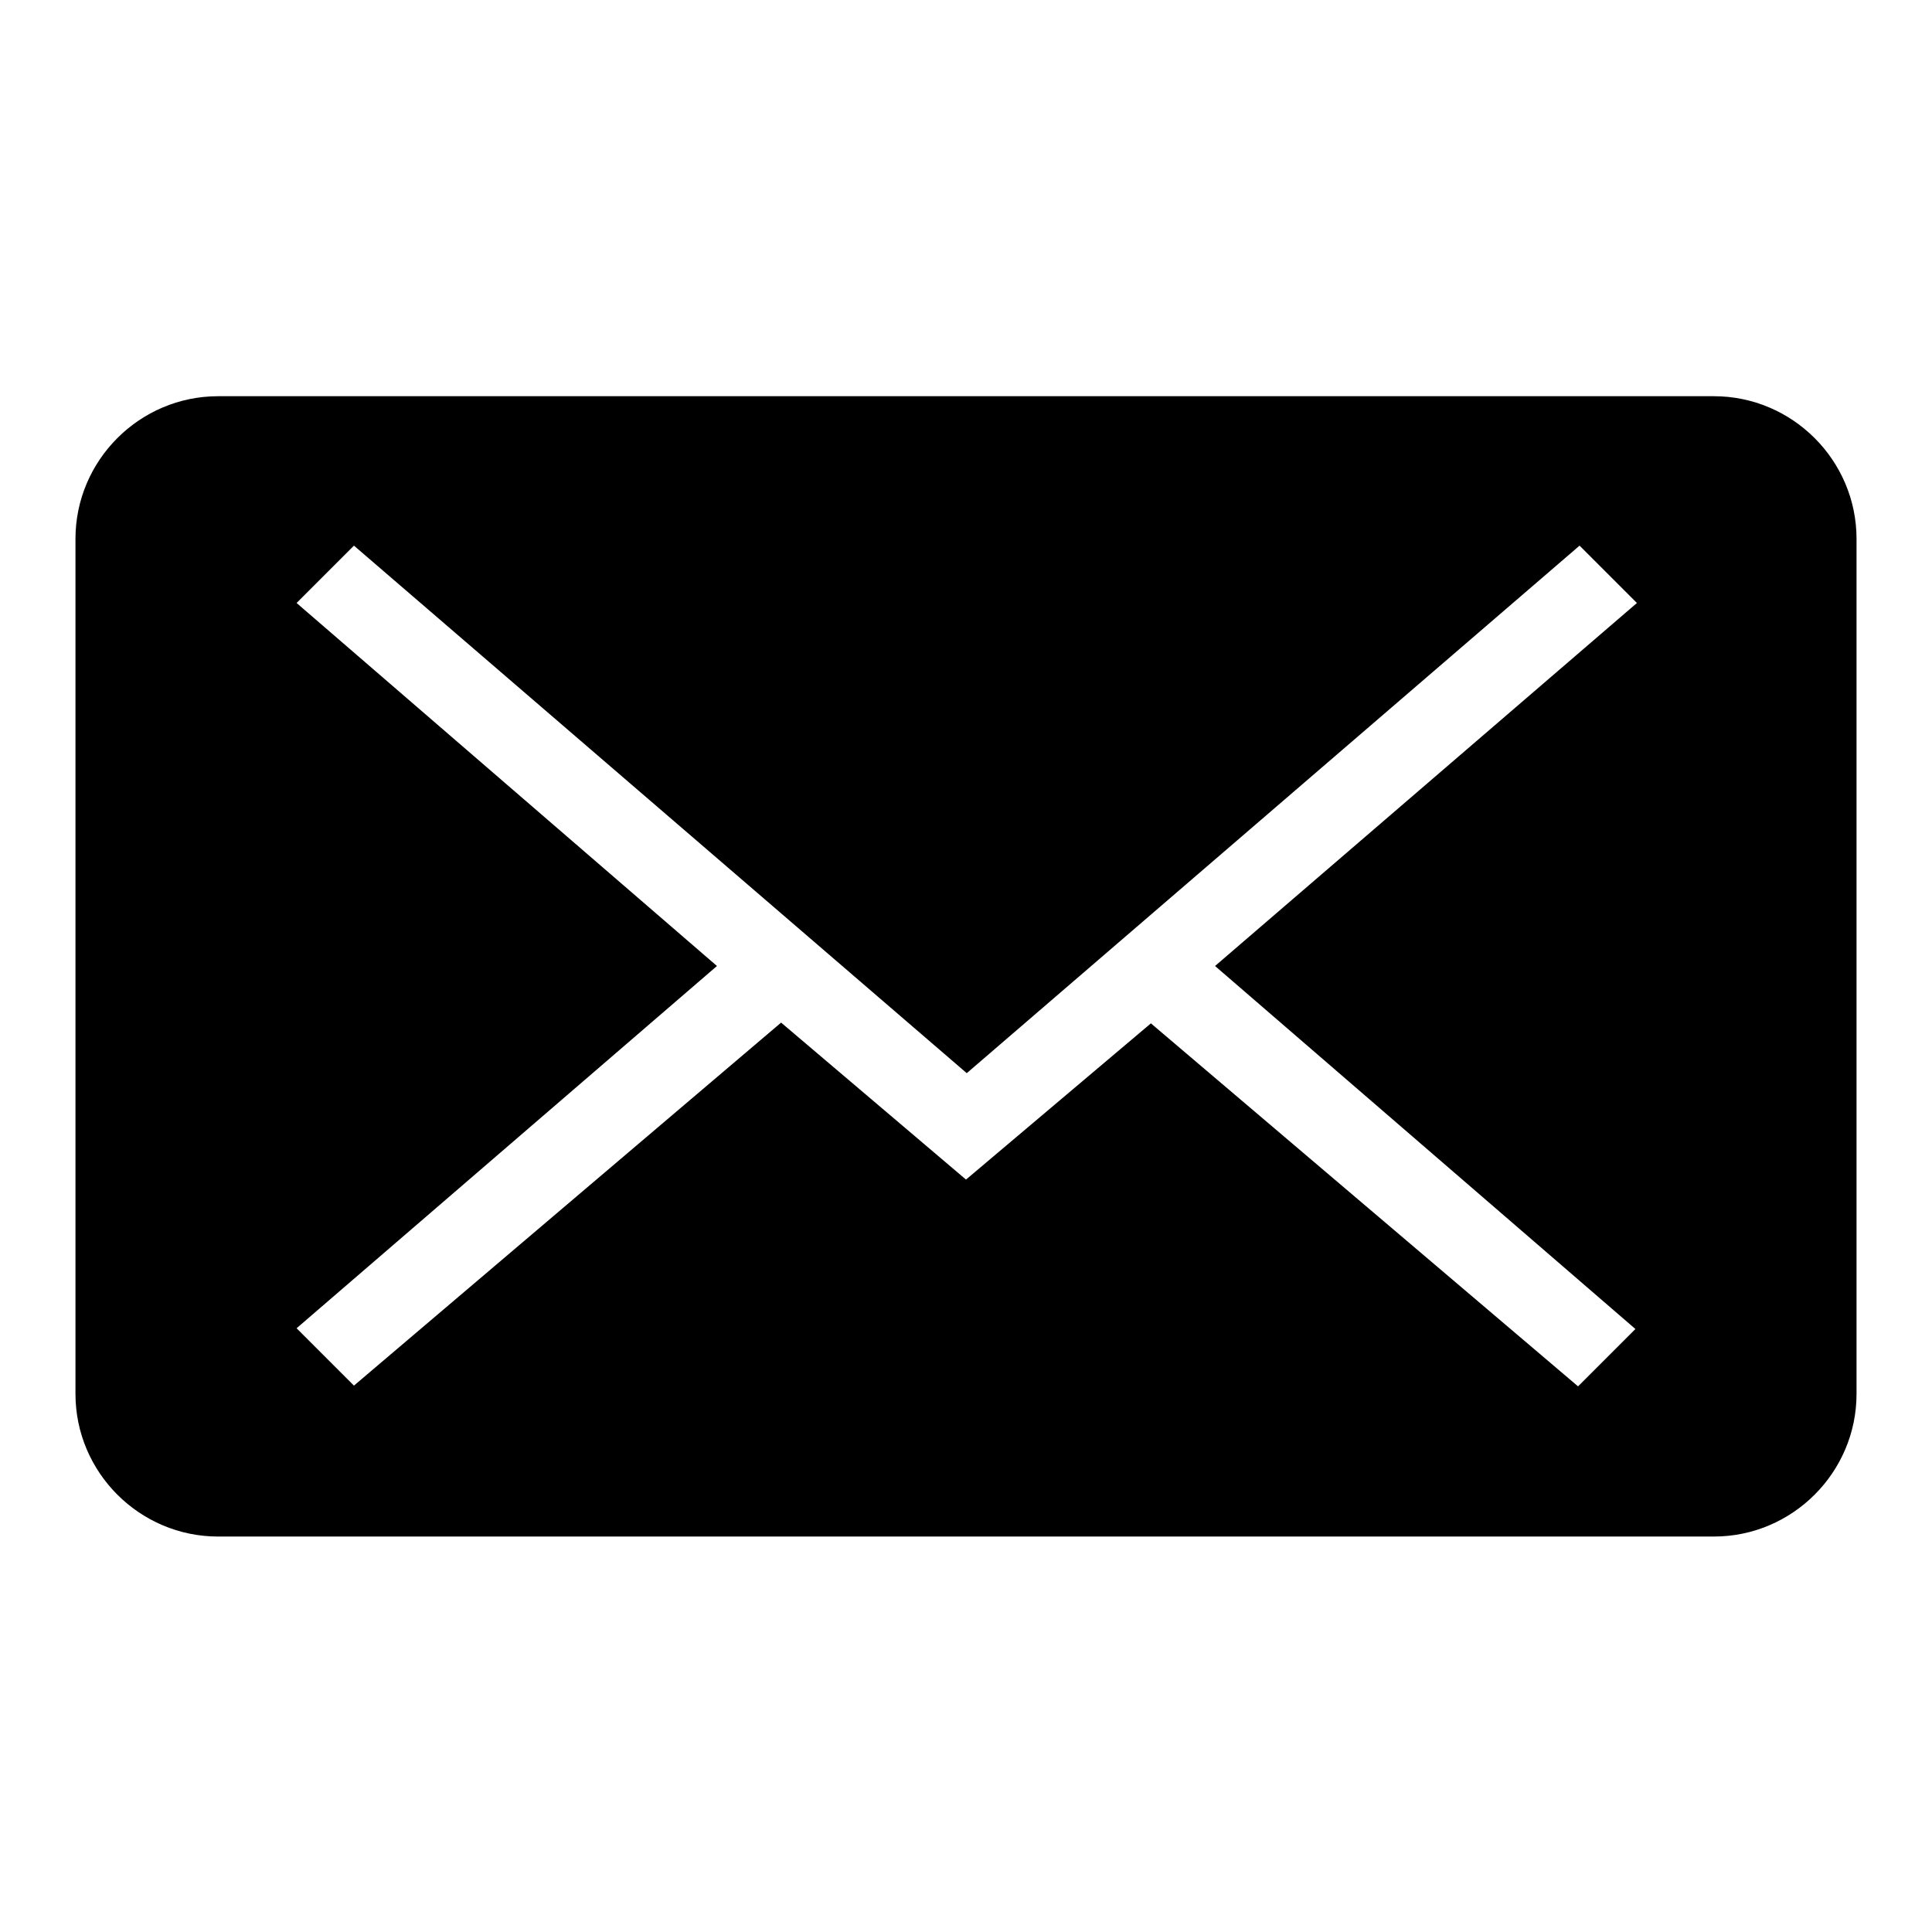 <?xml version="1.0" encoding="utf-8"?>
<!-- Svg Vector Icons : http://www.onlinewebfonts.com/icon -->
<!DOCTYPE svg PUBLIC "-//W3C//DTD SVG 1.1//EN" "http://www.w3.org/Graphics/SVG/1.1/DTD/svg11.dtd">
<svg version="1.1" xmlns="http://www.w3.org/2000/svg" xmlns:xlink="http://www.w3.org/1999/xlink" x="0px" y="0px" viewBox="0 0 256 256" enable-background="new 0 0 256 256" xml:space="preserve">
<g><g><g><path fill="#000000" d="M227.1,52.5H28.9C18.5,52.5,10,61,10,71.4v113.3c0,10.4,8.5,18.9,18.9,18.9h198.2c10.4,0,18.9-8.5,18.9-18.9V71.4C246,61,237.5,52.5,227.1,52.5z M216.7,176.1l-7.6,7.6l-56.6-48.1L128,156.3l-24.5-20.8l-56.6,48.1l-7.6-7.6L95,128L39.3,79.9l7.6-7.6l81.2,69.9l81.2-69.9l7.6,7.6L161,128L216.7,176.1z"/></g><g></g><g></g><g></g><g></g><g></g><g></g><g></g><g></g><g></g><g></g><g></g><g></g><g></g><g></g><g></g></g></g>
</svg>